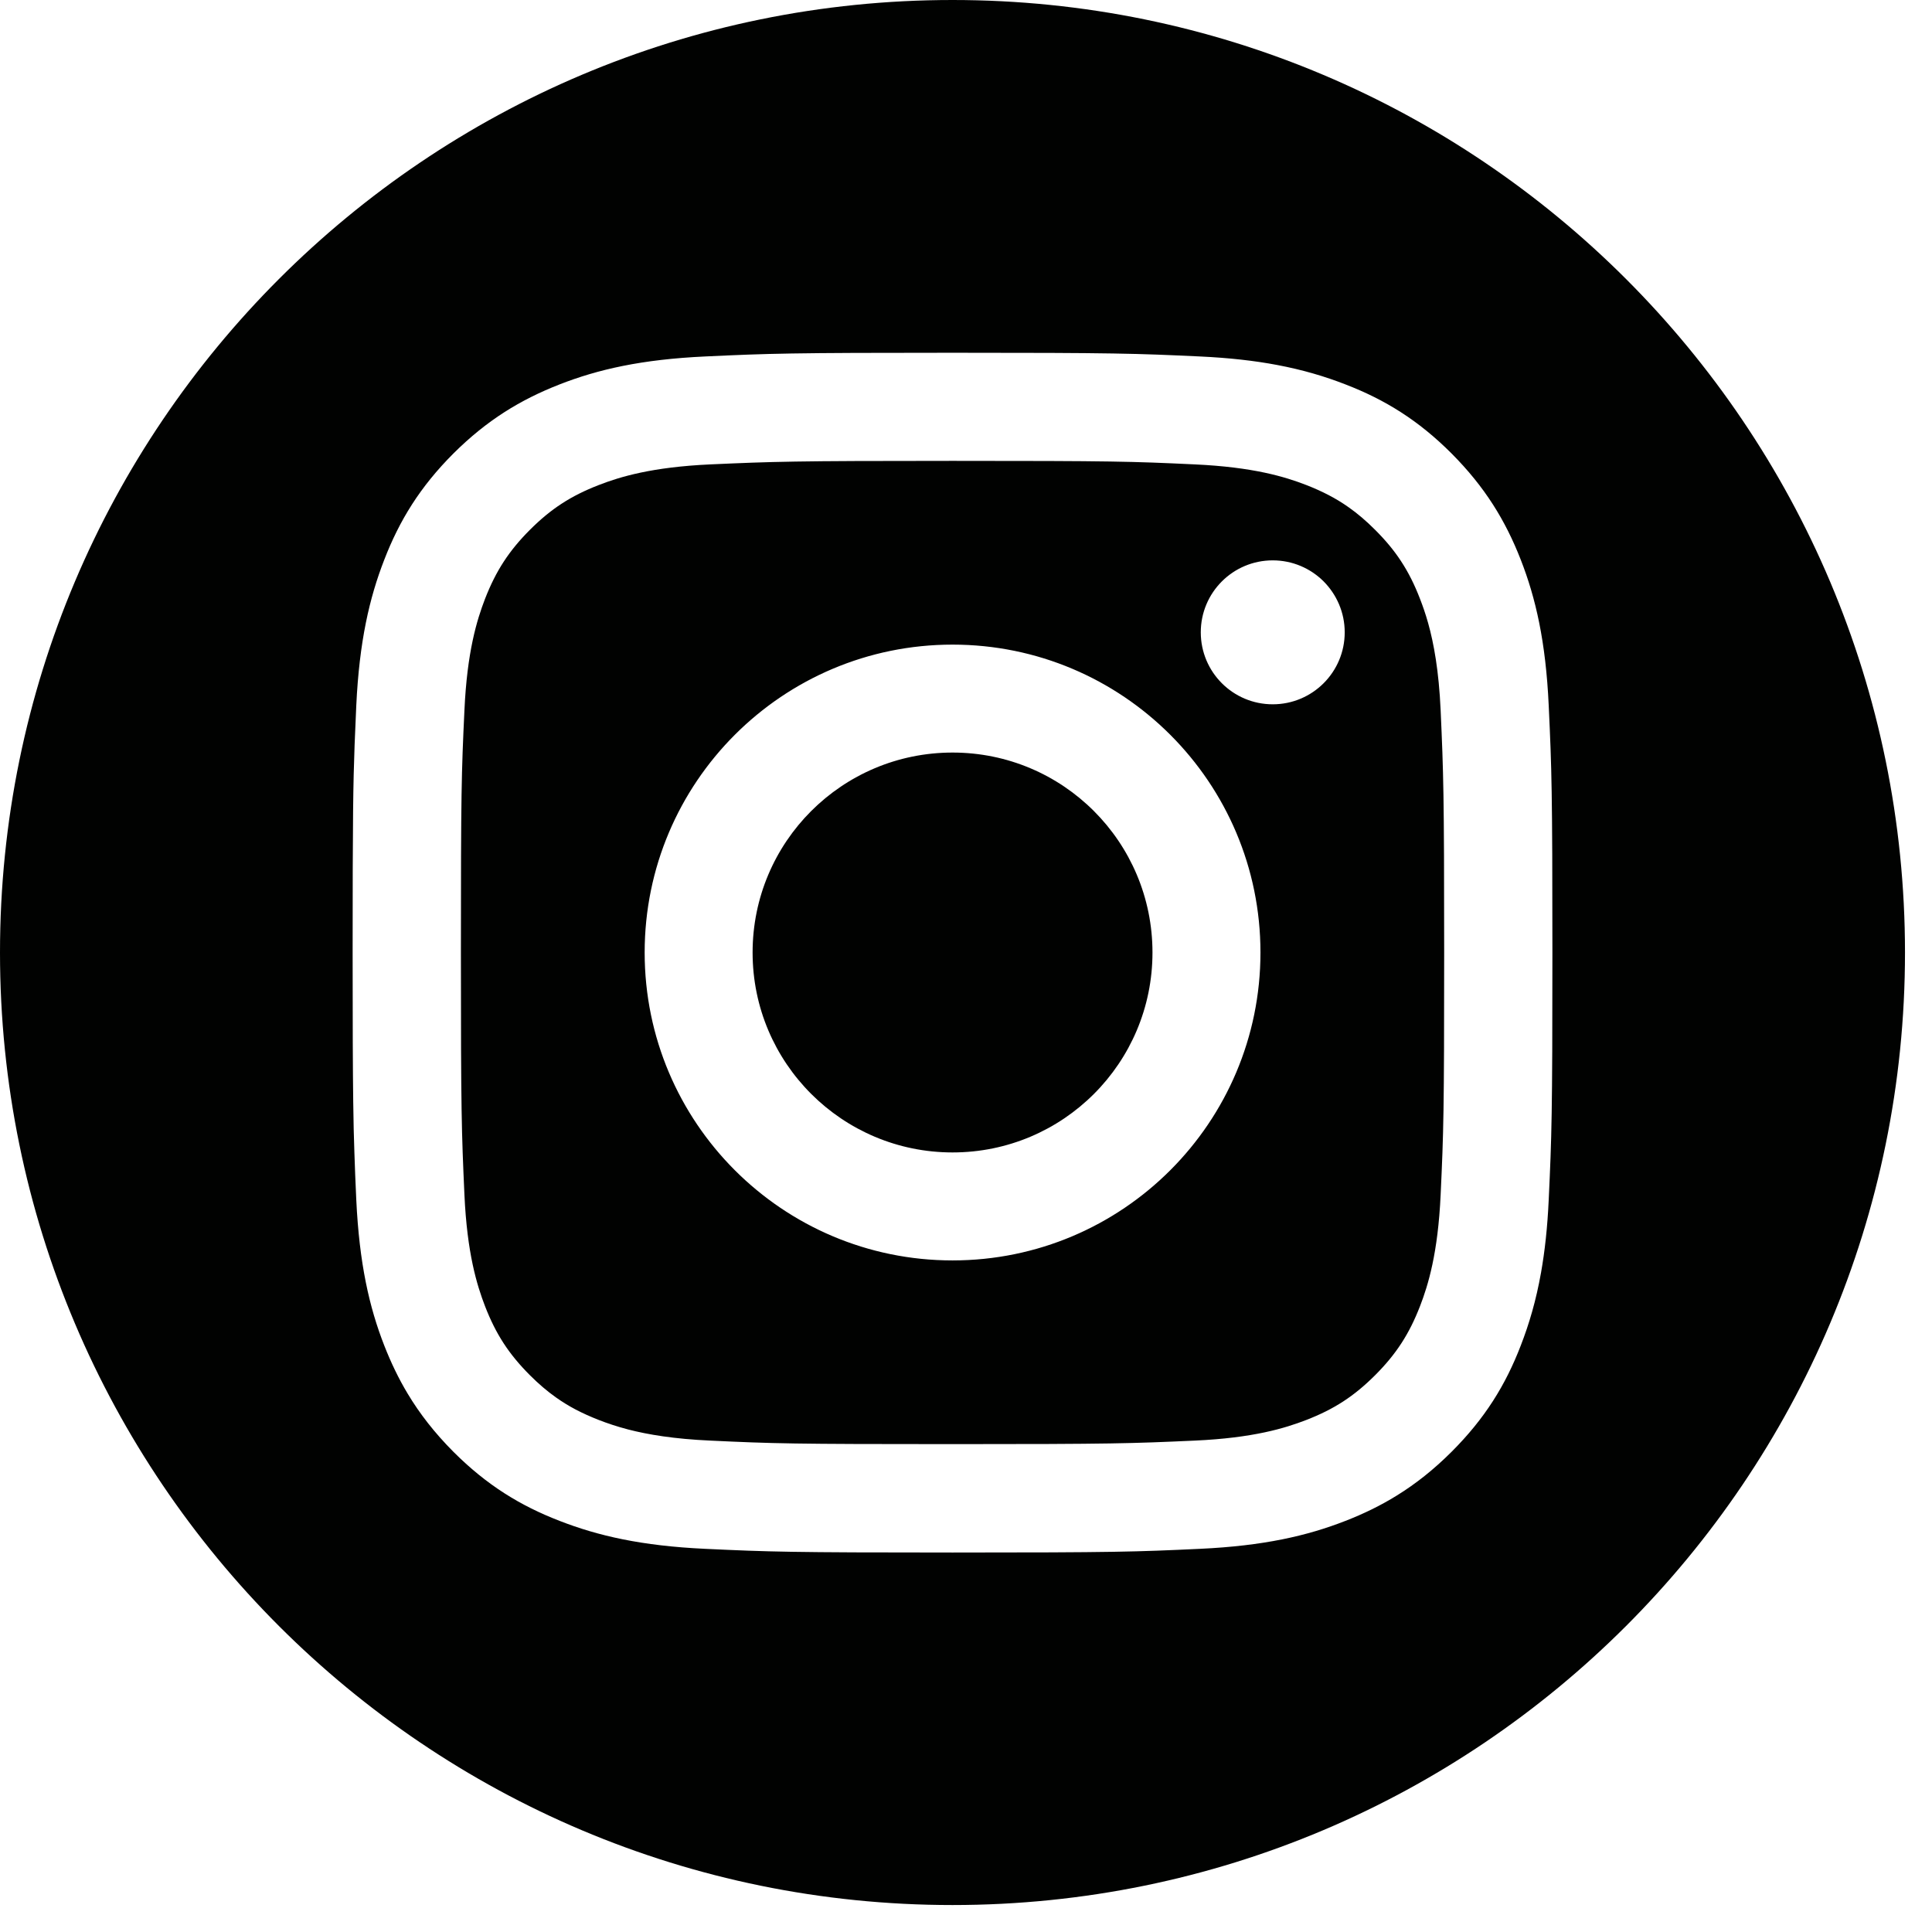 <svg width="46" height="46" viewBox="0 0 46 46" fill="none" xmlns="http://www.w3.org/2000/svg">
<path fill-rule="evenodd" clip-rule="evenodd" d="M45.357 22.679C45.357 35.204 35.204 45.358 22.679 45.358C10.153 45.358 0 35.204 0 22.679C0 10.154 10.153 0 22.679 0C35.204 0 45.357 10.154 45.357 22.679ZM28.448 11.057C26.942 10.986 26.492 10.973 22.679 10.973C18.869 10.973 18.416 10.99 16.91 11.057C15.52 11.121 14.764 11.352 14.26 11.547C13.591 11.806 13.117 12.115 12.616 12.616C12.116 13.117 11.807 13.594 11.548 14.259C11.354 14.763 11.121 15.519 11.058 16.91C10.987 18.415 10.974 18.869 10.974 22.679C10.974 26.489 10.99 26.942 11.058 28.448C11.121 29.838 11.354 30.595 11.548 31.099C11.807 31.767 12.116 32.241 12.616 32.742C12.823 32.949 13.026 33.123 13.24 33.274C13.388 33.379 13.541 33.473 13.704 33.559C13.876 33.649 14.06 33.732 14.26 33.81C14.45 33.884 14.677 33.962 14.959 34.036C15.425 34.156 16.045 34.261 16.91 34.3C18.416 34.371 18.866 34.384 22.679 34.384C26.492 34.384 26.942 34.368 28.448 34.3C29.839 34.237 30.595 34.005 31.099 33.81C31.768 33.551 32.241 33.242 32.742 32.742C33.242 32.241 33.552 31.764 33.81 31.099C34.005 30.595 34.237 29.838 34.301 28.448C34.371 26.942 34.385 26.489 34.385 22.679C34.385 18.869 34.368 18.415 34.301 16.91C34.258 15.968 34.138 15.317 34.004 14.838C33.94 14.61 33.873 14.421 33.81 14.259C33.679 13.918 33.533 13.627 33.356 13.358C33.187 13.1 32.987 12.861 32.742 12.616C32.531 12.405 32.324 12.227 32.105 12.074C31.806 11.863 31.483 11.697 31.099 11.547C30.595 11.352 29.839 11.121 28.448 11.057ZM16.793 8.487C18.314 8.416 18.802 8.399 22.679 8.399C26.557 8.399 27.044 8.416 28.565 8.487C29.273 8.52 29.875 8.589 30.408 8.69C31.023 8.806 31.547 8.963 32.033 9.152C32.974 9.515 33.77 10.005 34.562 10.798C35.355 11.595 35.843 12.391 36.209 13.328C36.565 14.239 36.804 15.277 36.874 16.796C36.945 18.318 36.962 18.805 36.962 22.682C36.962 26.56 36.945 27.046 36.874 28.568C36.844 29.227 36.781 29.795 36.691 30.302C36.573 30.965 36.409 31.521 36.209 32.036C35.847 32.977 35.355 33.773 34.562 34.566C34.135 34.992 33.707 35.33 33.257 35.608C32.87 35.848 32.467 36.043 32.033 36.212C31.122 36.568 30.084 36.807 28.565 36.877C27.044 36.948 26.557 36.965 22.679 36.965C18.802 36.965 18.314 36.948 16.793 36.877C15.271 36.807 14.232 36.565 13.325 36.212C12.385 35.849 11.588 35.359 10.795 34.566C10.346 34.114 9.995 33.663 9.708 33.185C9.489 32.821 9.308 32.442 9.149 32.036C8.793 31.125 8.555 30.087 8.483 28.568C8.464 28.145 8.449 27.802 8.438 27.443C8.425 27.084 8.416 26.71 8.41 26.225C8.4 25.453 8.396 24.4 8.396 22.682C8.396 21.091 8.399 20.07 8.407 19.315C8.414 18.653 8.426 18.195 8.443 17.734C8.454 17.44 8.468 17.145 8.483 16.796C8.555 15.273 8.796 14.235 9.149 13.328C9.512 12.388 10.003 11.591 10.795 10.798C11.592 10.005 12.388 9.518 13.325 9.152C14.236 8.796 15.274 8.557 16.793 8.487ZM22.68 15.348C18.631 15.348 15.349 18.63 15.349 22.679C15.349 26.727 18.631 30.01 22.68 30.01C26.729 30.01 30.011 26.727 30.011 22.679C30.011 18.63 26.729 15.348 22.68 15.348ZM22.68 27.439C20.053 27.439 17.919 25.31 17.919 22.679C17.919 20.048 20.049 17.918 22.68 17.918C25.311 17.918 27.44 20.048 27.44 22.679C27.44 25.31 25.311 27.439 22.68 27.439ZM32.017 15.055C32.017 16.002 31.25 16.769 30.303 16.769C29.356 16.769 28.59 16.002 28.59 15.055C28.59 14.109 29.356 13.342 30.303 13.342C30.773 13.342 31.2 13.531 31.51 13.838C31.822 14.149 32.017 14.58 32.017 15.055Z" fill="#010201"/>
</svg>
